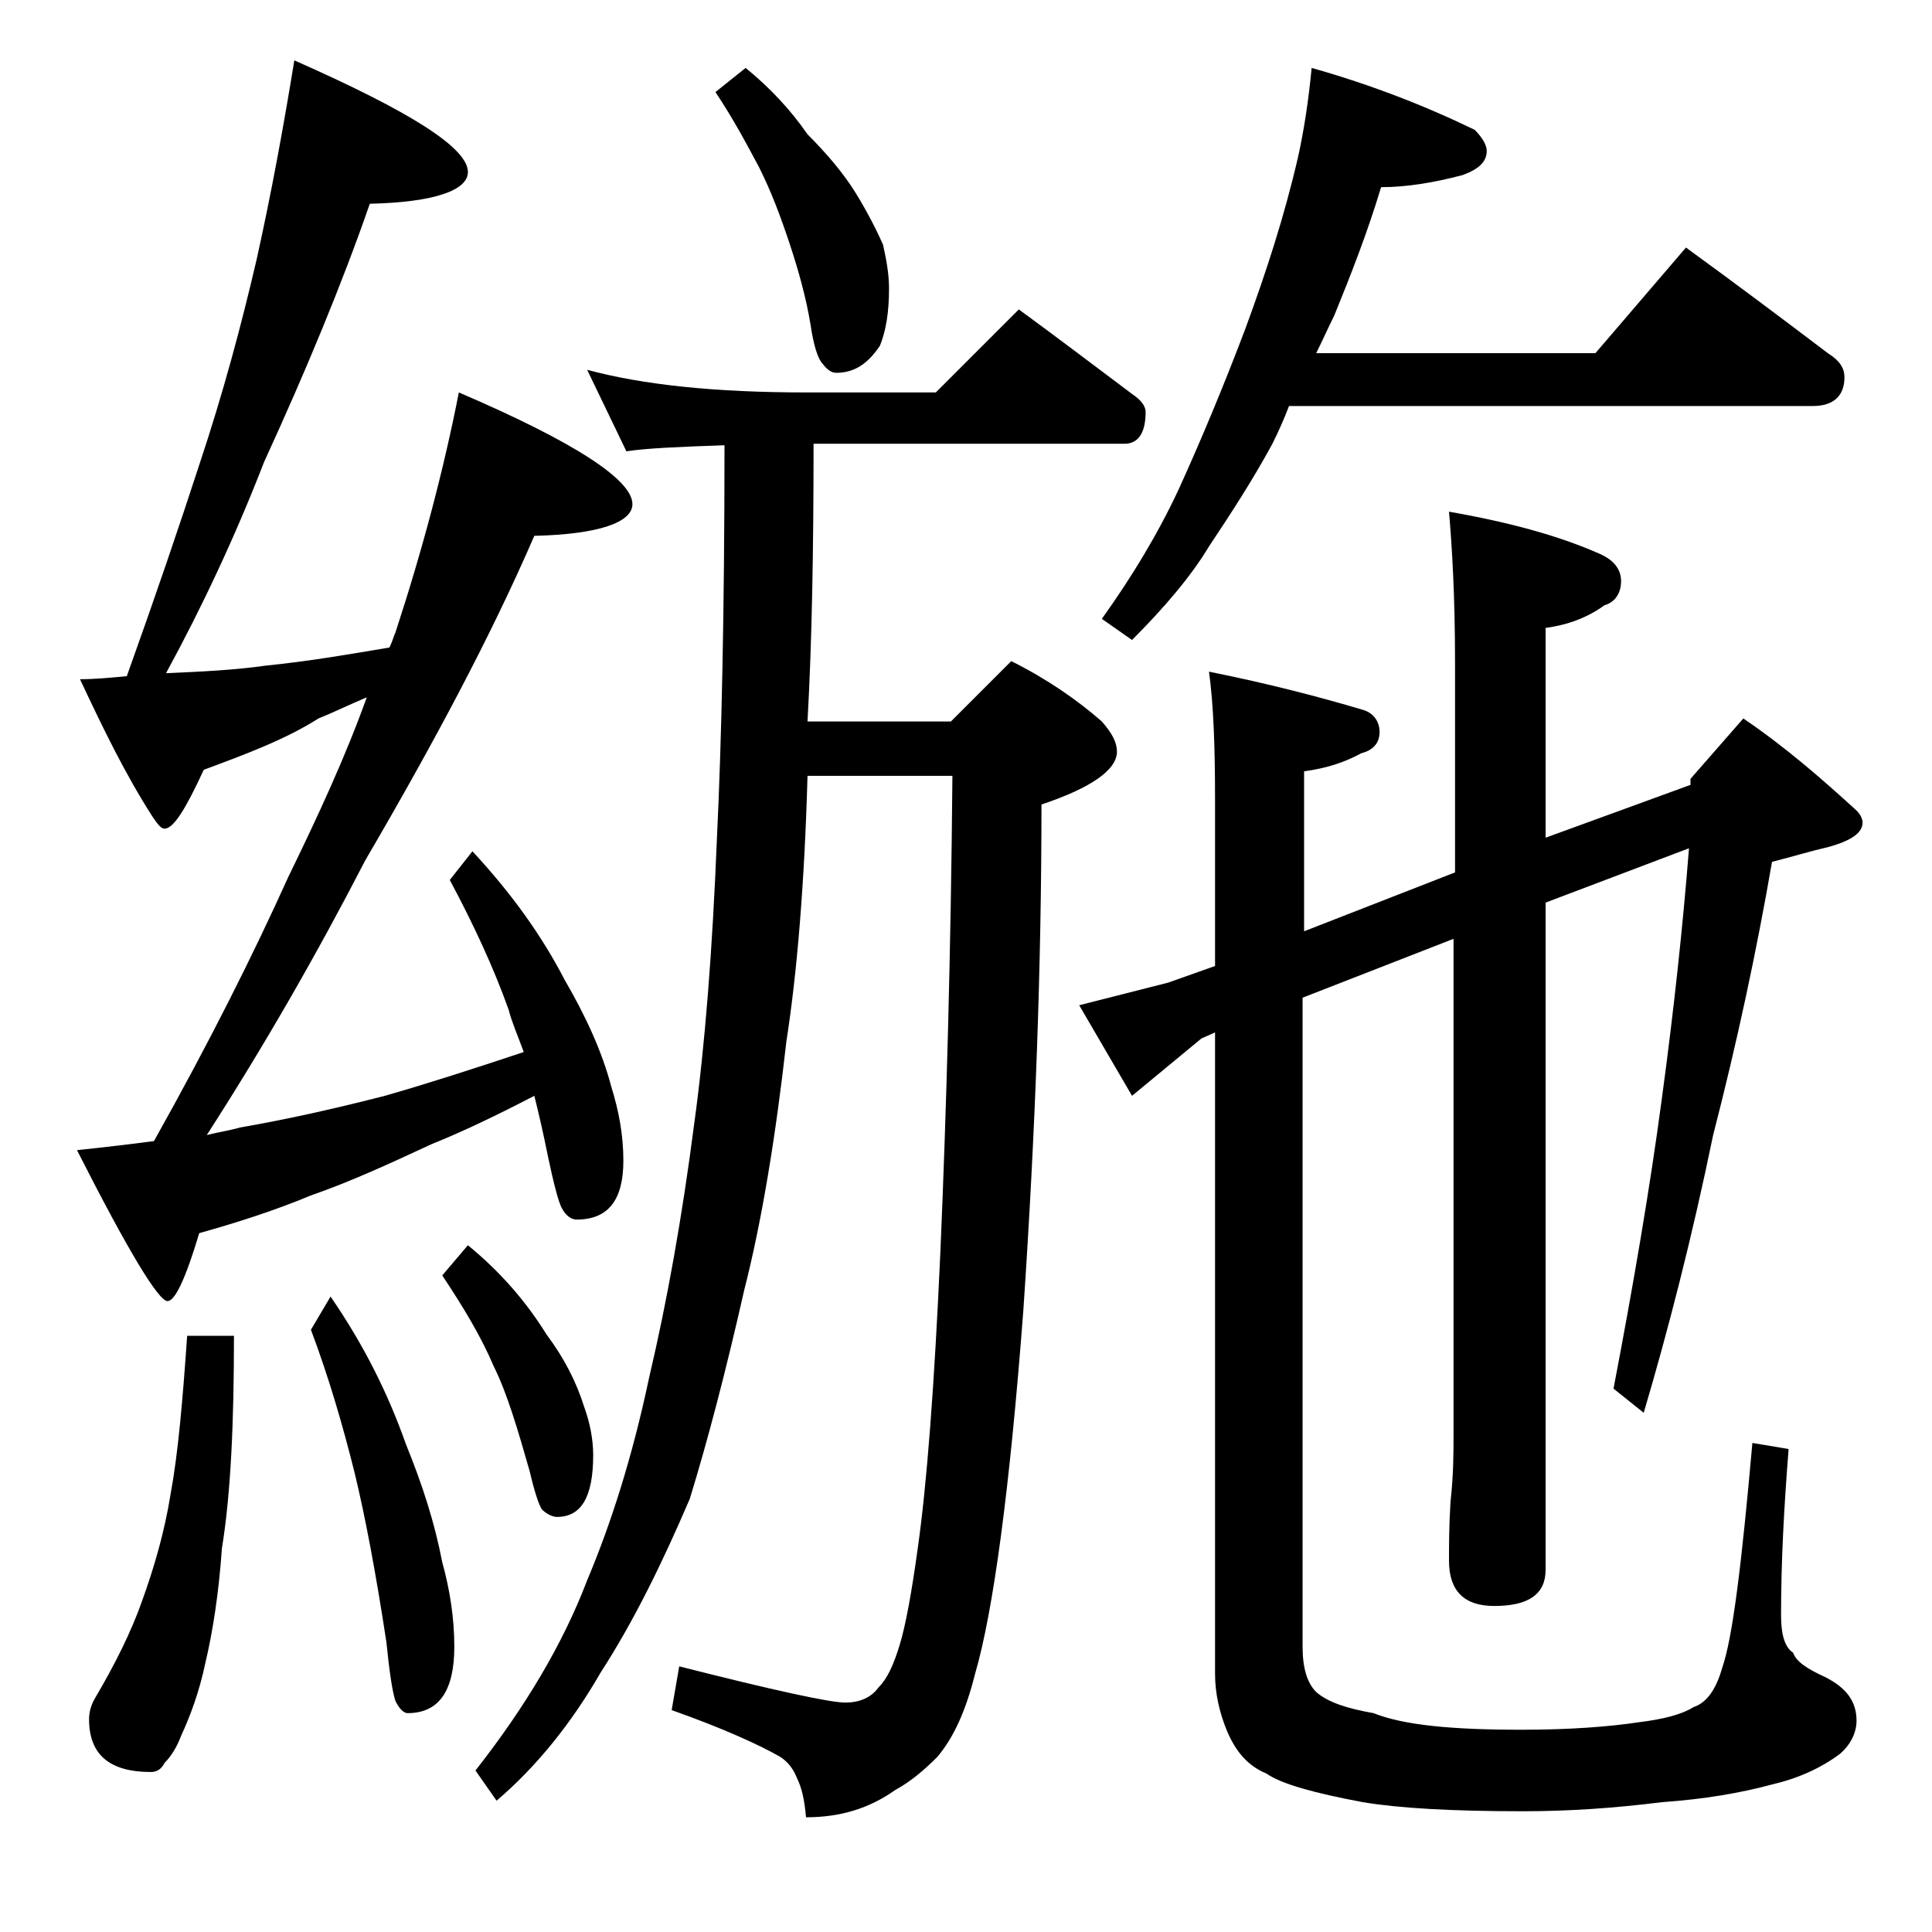 <?xml version="1.0" encoding="utf-8"?>
<!-- Generator: Adobe Illustrator 18.0.0, SVG Export Plug-In . SVG Version: 6.00 Build 0)  -->
<!DOCTYPE svg PUBLIC "-//W3C//DTD SVG 1.1//EN" "http://www.w3.org/Graphics/SVG/1.1/DTD/svg11.dtd">
<svg version="1.1" id="Layer_1" xmlns="http://www.w3.org/2000/svg" xmlns:xlink="http://www.w3.org/1999/xlink" x="0px" y="0px"
	 viewBox="0 0 128 128" enable-background="new 0 0 128 128" xml:space="preserve">
<path d="M19.5,4C27.2,7.4,31,9.8,31,11.4c0,1.2-2.2,2-6.5,2.1c-1.8,5.2-4.2,11-7,17.1c-1.9,4.9-4.1,9.6-6.5,14
	c2.3-0.1,4.5-0.2,6.6-0.5c3-0.3,5.8-0.8,8.2-1.2c0.2-0.4,0.3-0.8,0.4-1c1.8-5.5,3.2-10.8,4.2-15.9c7.7,3.3,11.5,5.8,11.5,7.4
	c0,1.2-2.2,2-6.5,2.1c-2.9,6.7-6.7,13.8-11.2,21.5c-3.2,6.2-6.7,12.3-10.5,18.2c0.8-0.2,1.5-0.3,2.2-0.5c2.9-0.5,6.1-1.2,9.6-2.1
	c2.8-0.8,5.9-1.8,9.2-2.9c-0.4-1.1-0.8-2-1-2.8c-1-2.8-2.3-5.6-3.9-8.6l1.5-1.9c2.6,2.8,4.6,5.6,6.1,8.5c1.4,2.4,2.5,4.8,3.1,7.1
	c0.5,1.6,0.8,3.2,0.8,4.9c0,2.6-1,3.9-3.1,3.9c-0.3,0-0.7-0.2-1-0.8c-0.2-0.4-0.5-1.5-0.9-3.4c-0.3-1.5-0.6-2.8-0.9-4
	c-2.5,1.3-4.8,2.4-6.8,3.2c-2.8,1.3-5.4,2.5-8,3.4c-2.4,1-4.9,1.8-7.4,2.5c-0.9,3-1.6,4.5-2.1,4.5c-0.6,0-2.6-3.3-6-10
	c1.9-0.2,3.6-0.4,5.1-0.6c3.7-6.6,6.6-12.4,8.9-17.5c2-4.1,3.8-8,5.2-11.9c-1.2,0.5-2.2,1-3.2,1.4C18.9,49,16.2,50,13.5,51
	c-1.2,2.6-2,3.9-2.6,3.9c-0.2,0-0.4-0.2-0.8-0.8c-1.8-2.8-3.3-5.9-4.8-9.1c1,0,2-0.1,3.1-0.2c1.9-5.3,3.5-10,4.8-14
	c1.6-4.8,2.8-9.3,3.8-13.6C18,12.7,18.8,8.3,19.5,4z M12.4,88.5h3.1c0,5.7-0.2,10.4-0.8,14.1c-0.2,2.9-0.6,5.5-1.1,7.6
	c-0.4,1.9-1,3.5-1.6,4.8c-0.3,0.8-0.7,1.4-1.1,1.8c-0.2,0.4-0.5,0.6-0.9,0.6c-2.8,0-4.1-1.2-4.1-3.5c0-0.4,0.1-0.9,0.4-1.4
	c1.3-2.2,2.4-4.4,3.1-6.4c0.8-2.2,1.5-4.6,1.9-7.1C11.8,96.3,12.1,92.8,12.4,88.5z M21.9,85.9c2.2,3.2,3.8,6.4,5,9.8
	c1.1,2.7,1.9,5.2,2.4,7.8c0.5,1.8,0.8,3.7,0.8,5.6c0,2.9-1,4.4-3.1,4.4c-0.2,0-0.5-0.2-0.8-0.8c-0.2-0.6-0.4-1.9-0.6-3.9
	c-0.7-4.6-1.4-8.3-2.1-11.2c-0.8-3.2-1.7-6.3-2.9-9.5L21.9,85.9z M31,82.5c2.2,1.8,3.9,3.8,5.2,5.9c1.2,1.6,2,3.2,2.5,4.8
	c0.4,1.1,0.6,2.2,0.6,3.2c0,2.8-0.8,4.1-2.4,4.1c-0.3,0-0.7-0.2-1-0.5c-0.2-0.3-0.5-1.2-0.8-2.5c-0.8-2.8-1.5-5.2-2.4-7
	c-0.8-1.9-2-3.9-3.4-6L31,82.5z M38.9,24.5c3.7,1,8.5,1.5,14.5,1.5H62l5.5-5.5c2.6,1.9,5.1,3.8,7.5,5.6c0.6,0.4,0.9,0.8,0.9,1.2
	c0,1.4-0.5,2.1-1.4,2.1H53.9c0,6.9-0.1,13-0.4,18.4H63l4-4c2.4,1.2,4.4,2.6,6,4c0.7,0.8,1,1.4,1,2c0,1.2-1.7,2.4-5,3.5
	c0,10.5-0.4,21.7-1.2,33.5c-0.9,11.9-2,20-3.2,24.1c-0.6,2.4-1.4,4.2-2.5,5.5c-0.8,0.8-1.7,1.6-2.8,2.2c-1.7,1.2-3.6,1.8-5.9,1.8
	c-0.1-1.2-0.3-2-0.6-2.6c-0.2-0.5-0.5-1-1.1-1.4c-1.4-0.8-3.8-1.9-7.2-3.1l0.5-2.9c6.3,1.6,10,2.4,11,2.4c0.9,0,1.7-0.3,2.2-1
	c0.6-0.6,1-1.5,1.4-2.8c0.4-1.3,0.8-3.5,1.2-6.4c0.6-4.2,1.1-10.7,1.5-19.6c0.4-9.3,0.7-19.9,0.8-31.6h-9.6
	c-0.2,7.2-0.7,13.1-1.4,17.6c-0.7,6.2-1.6,11.8-2.8,16.5c-1.2,5.3-2.4,9.9-3.6,13.8c-1.8,4.2-3.7,8.1-5.9,11.5
	c-1.9,3.3-4.2,6.2-6.9,8.5l-1.4-2c3.3-4.2,5.8-8.4,7.4-12.6c1.6-3.8,3-8.2,4.1-13.4c1.2-5.1,2.2-10.7,3-16.9
	c0.7-5.1,1.2-11.4,1.5-18.9c0.3-6.2,0.5-14.9,0.5-26c-3,0.1-5.2,0.2-6.5,0.4L38.9,24.5z M49.4,4.5c1.6,1.3,3,2.8,4.1,4.4
	c1.3,1.3,2.4,2.6,3.2,3.9c0.8,1.3,1.4,2.5,1.8,3.4c0.2,0.9,0.4,1.9,0.4,2.9c0,1.6-0.2,2.8-0.6,3.8c-0.8,1.2-1.7,1.8-2.9,1.8
	c-0.3,0-0.6-0.2-0.9-0.6c-0.3-0.3-0.6-1.2-0.8-2.6c-0.3-1.8-0.8-3.6-1.4-5.4c-0.6-1.8-1.2-3.4-2-5c-0.8-1.5-1.7-3.2-2.9-5L49.4,4.5z
	 M96,33.9c4,0.7,7.3,1.6,10,2.8c0.9,0.4,1.4,1,1.4,1.8c0,0.8-0.4,1.4-1.1,1.6c-1.1,0.8-2.4,1.3-3.9,1.5v13.9l9.6-3.5v-0.4l3.5-4
	c2.8,1.9,5.2,4,7.5,6.1c0.2,0.2,0.4,0.5,0.4,0.8c0,0.7-0.8,1.2-2.2,1.6c-1.3,0.3-2.6,0.7-3.8,1c-1,5.8-2.3,11.9-3.9,18.1
	c-1.4,6.8-3,13-4.6,18.4l-2-1.6c1.3-6.8,2.4-13.2,3.2-19.2c0.8-5.9,1.4-11.5,1.8-16.6l-9.5,3.6V104c0,1.6-1.1,2.4-3.4,2.4
	c-2,0-3-1-3-3c0-1,0-2.3,0.1-3.9c0.2-1.8,0.2-3.2,0.2-4.5V62.2l-10,3.9v43c0,1.4,0.3,2.4,0.9,3c0.8,0.7,2.1,1.1,3.8,1.4
	c2,0.8,5.2,1.1,9.8,1.1c3.2,0,5.8-0.2,7.8-0.5c1.6-0.2,2.8-0.5,3.6-1c0.9-0.3,1.5-1.2,1.9-2.6c0.7-2,1.3-7,2-14.9l2.4,0.4
	c-0.3,3.8-0.5,7.4-0.5,11c0,1.2,0.2,2.1,0.8,2.5c0.2,0.6,1,1.1,2.1,1.6c1.4,0.7,2.1,1.6,2.1,2.9c0,0.8-0.4,1.6-1.1,2.2
	c-1.2,0.9-2.7,1.6-4.4,2c-2.2,0.6-4.6,1-7.4,1.2c-3.2,0.4-6.2,0.6-9.2,0.6c-4.7,0-8.2-0.2-10.6-0.6c-3.2-0.6-5.4-1.2-6.4-1.9
	c-1.2-0.5-2-1.4-2.6-2.8c-0.5-1.2-0.8-2.5-0.8-3.8V68.4l-0.9,0.4l-4.6,3.8l-3.5-6l5.9-1.5l3.1-1.1v-11c0-3.5-0.1-6.3-0.4-8.5
	c4,0.8,7.4,1.7,10.1,2.5c0.8,0.2,1.2,0.8,1.2,1.5s-0.4,1.2-1.2,1.4c-1.1,0.6-2.3,1-3.8,1.2v10.6l10-3.9V43.9
	C96.4,39.5,96.2,36.2,96,33.9z M86.9,4.5c3.9,1.1,7.5,2.5,10.8,4.1c0.5,0.5,0.8,1,0.8,1.4c0,0.7-0.5,1.2-1.6,1.6
	c-1.9,0.5-3.7,0.8-5.4,0.8c-0.9,3-2,5.8-3.1,8.5c-0.4,0.8-0.8,1.7-1.2,2.5h18.5l6-7c3.3,2.4,6.5,4.8,9.4,7c0.8,0.5,1.1,1,1.1,1.6
	c0,1.2-0.7,1.9-2.1,1.9H85.4c-0.3,0.8-0.7,1.7-1.1,2.5c-1.3,2.4-2.8,4.7-4.2,6.8c-1.2,2-3,4.1-5.1,6.2L73,41c2-2.8,3.7-5.6,5.1-8.6
	c1.5-3.3,3-6.9,4.4-10.6c1.4-3.8,2.6-7.5,3.5-11.4C86.4,8.6,86.7,6.6,86.9,4.5z"/>
</svg>
